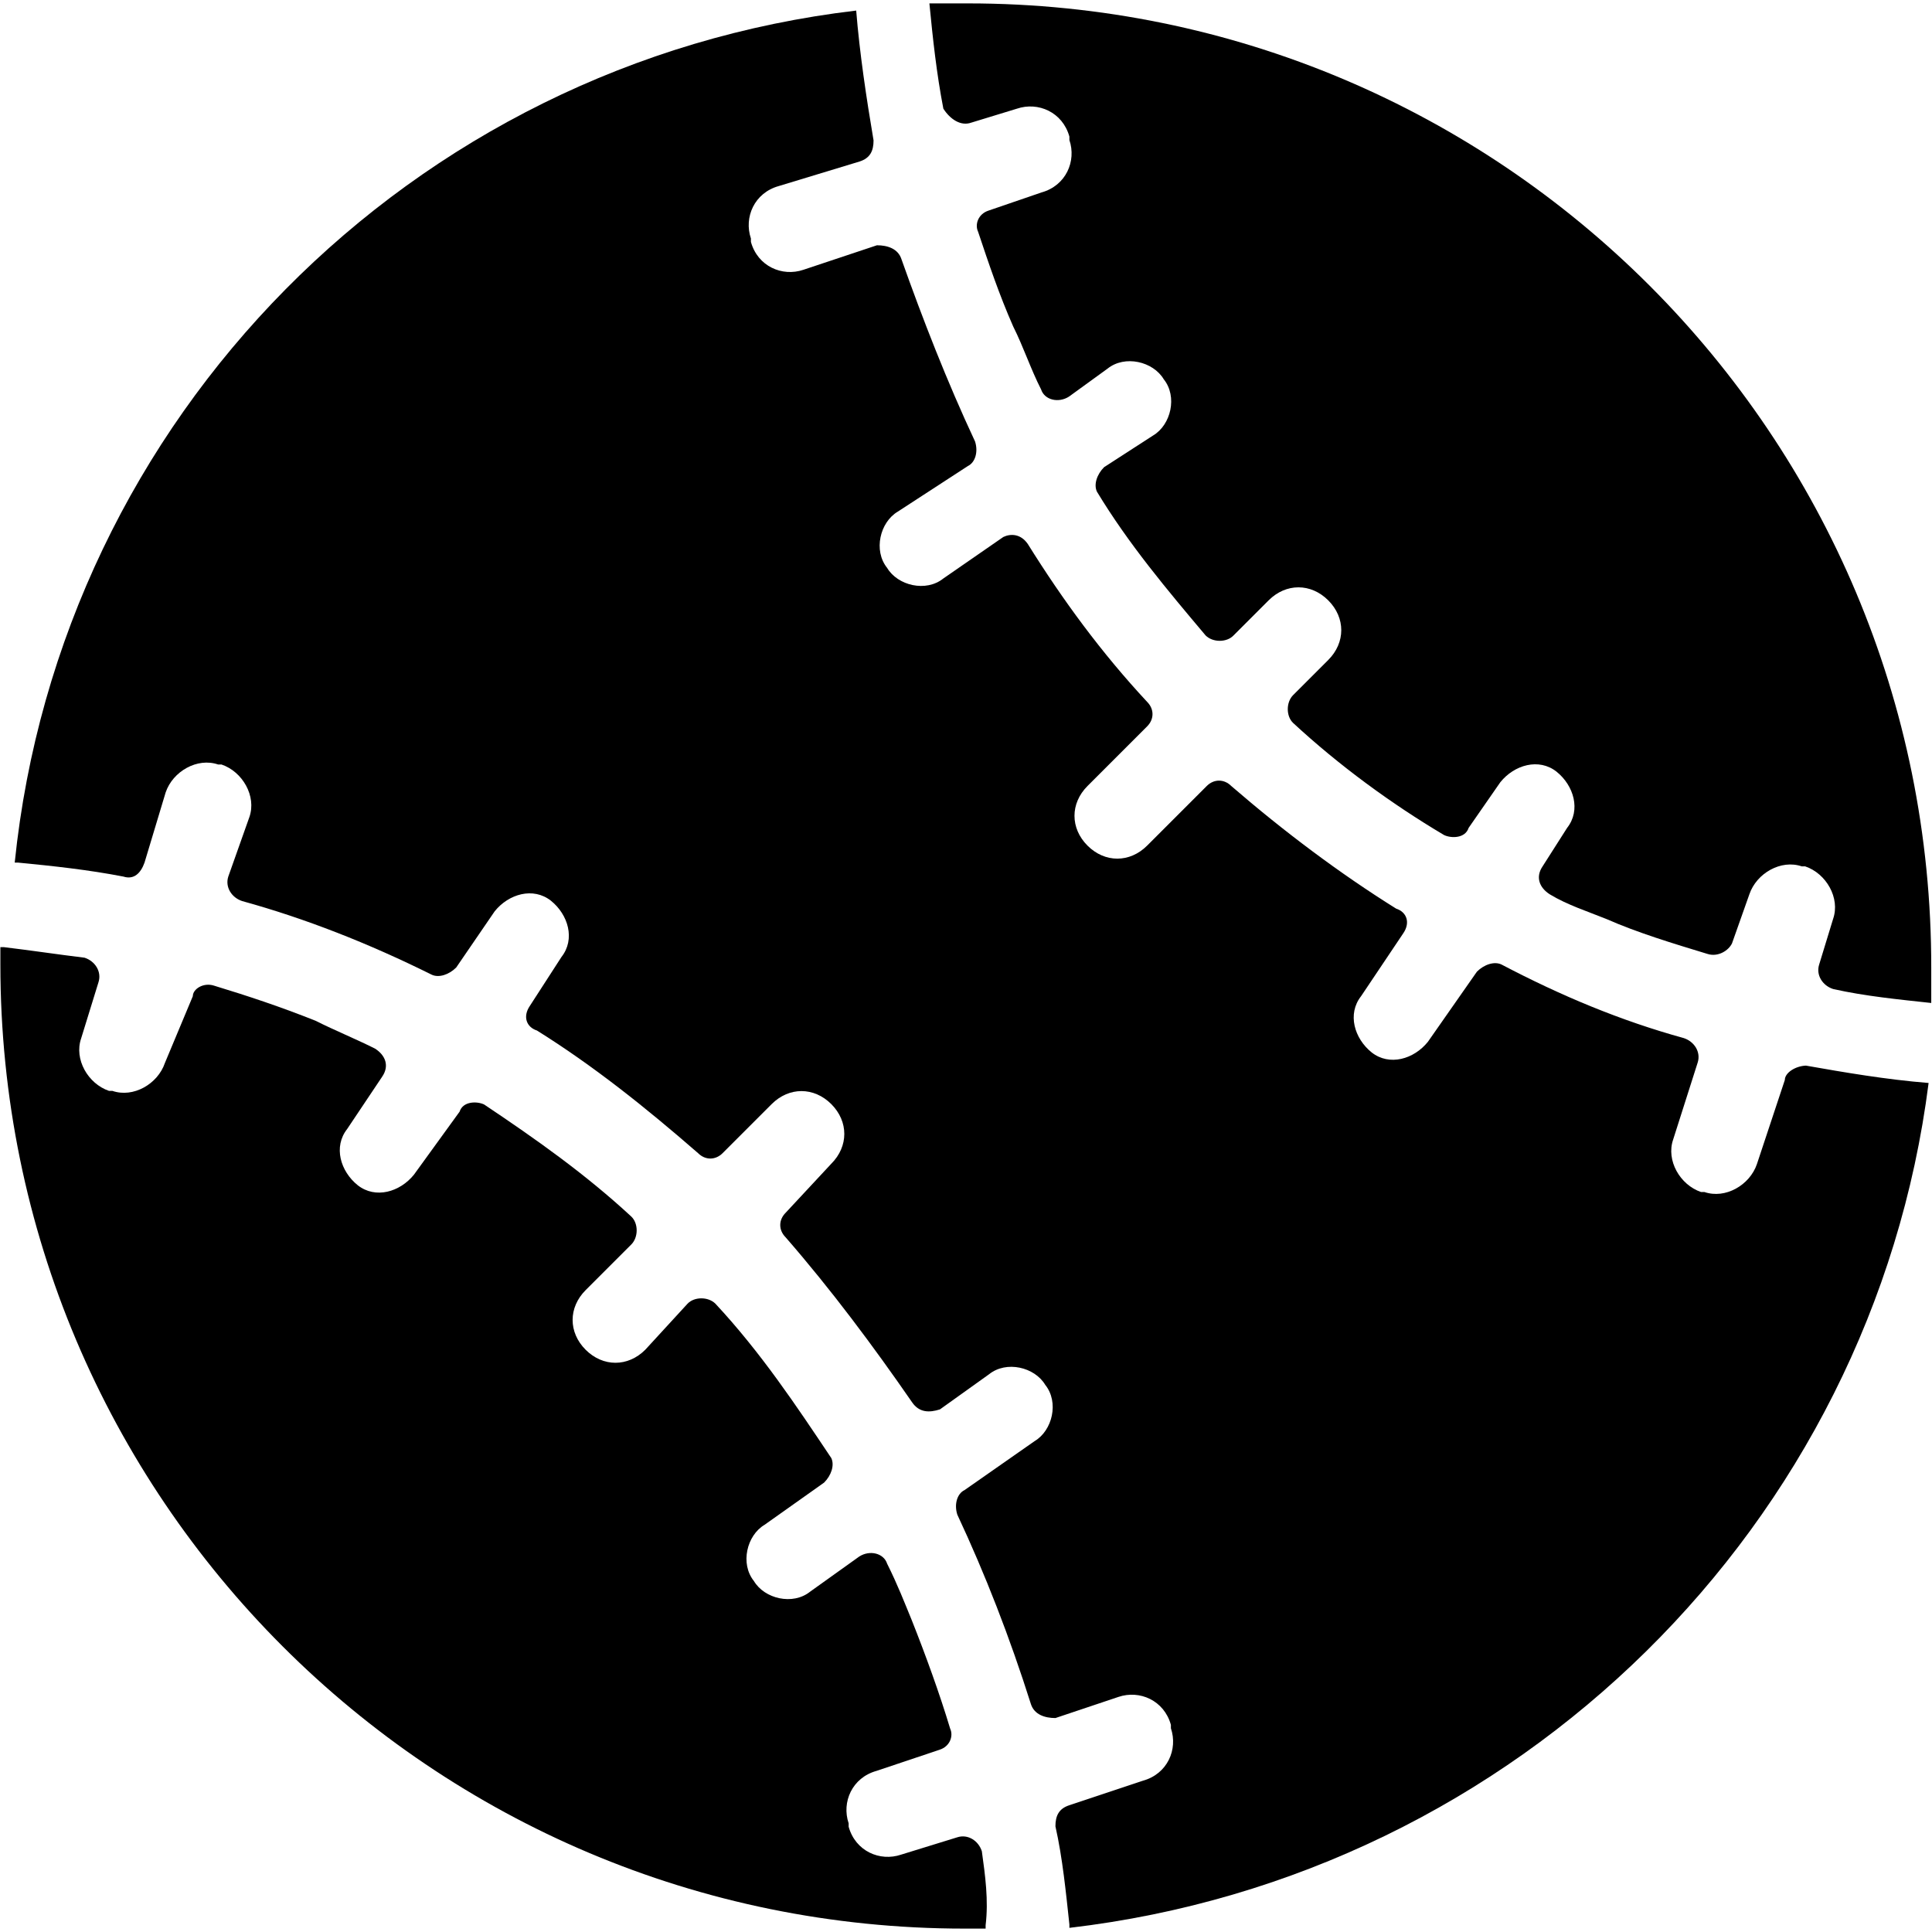 <?xml version="1.0" encoding="utf-8"?>
<!-- Generator: Adobe Illustrator 24.1.1, SVG Export Plug-In . SVG Version: 6.00 Build 0)  -->
<svg version="1.1" id="Layer_1" xmlns="http://www.w3.org/2000/svg" xmlns:xlink="http://www.w3.org/1999/xlink" x="0px" y="0px"
	 viewBox="0 0 512 512" style="enable-background:new 0 0 512 512;" xml:space="preserve">
<g id="XMLID_1_">
	<path id="XMLID_5_" d="M257.4,32.5l12.1-3.7c5.6-1.9,12.1,0.9,13.9,7.4v0.9c1.9,5.6-0.9,12.1-7.4,13.9L262,55.8
		c-2.8,0.9-3.7,3.7-2.8,5.6c2.8,8.4,5.6,16.7,9.3,25.1c2.8,5.6,4.6,11.2,7.4,16.7c0.9,2.8,4.6,3.7,7.4,1.9l10.2-7.4
		c4.6-3.7,12.1-1.9,14.9,2.8l0,0c3.7,4.6,1.9,12.1-2.8,14.9l-13,8.4c-1.9,1.9-2.8,4.6-1.9,6.5c8.4,13.9,18.6,26,28.8,38.1
		c1.9,1.9,5.6,1.9,7.4,0l9.3-9.3c4.6-4.6,11.2-4.6,15.8,0l0,0c4.6,4.6,4.6,11.2,0,15.8l-9.3,9.3c-1.9,1.9-1.9,5.6,0,7.4
		c12.1,11.2,26,21.4,40,29.7c1.9,0.9,5.6,0.9,6.5-1.9l8.4-12.1c3.7-4.6,10.2-6.5,14.9-2.8l0,0c4.6,3.7,6.5,10.2,2.8,14.9l-6.5,10.2
		c-1.9,2.8-0.9,5.6,1.9,7.4c4.6,2.8,10.2,4.6,14.9,6.5c8.4,3.7,17.7,6.5,26.9,9.3c2.8,0.9,5.6-0.9,6.5-2.8l4.6-13
		c1.9-5.6,8.4-9.3,13.9-7.4h0.9c5.6,1.9,9.3,8.4,7.4,13.9l-3.7,12.1c-0.9,2.8,0.9,5.6,3.7,6.5c8.4,1.9,17.7,2.8,26,3.7
		c0-2.8,0-6.5,0-9.3C512,115.2,397.7,0.9,256.5,0.9c-3.7,0-6.5,0-10.2,0c0.9,9.3,1.9,18.6,3.7,27.9
		C251.8,31.6,254.6,33.5,257.4,32.5L257.4,32.5z M260.2,490.6c-0.9-2.8-3.7-4.6-6.5-3.7l-14.9,4.6c-5.6,1.9-12.1-0.9-13.9-7.4v-0.9
		c-1.9-5.6,0.9-12.1,7.4-13.9l16.7-5.6c2.8-0.9,3.7-3.7,2.8-5.6c-2.8-9.3-6.5-19.5-10.2-28.8c-1.9-4.6-3.7-9.3-6.5-14.9
		c-0.9-2.8-4.6-3.7-7.4-1.9l-13,9.3c-4.6,3.7-12.1,1.9-14.9-2.8l0,0c-3.7-4.6-1.9-12.1,2.8-14.9l15.8-11.2c1.9-1.9,2.8-4.6,1.9-6.5
		c-9.3-13.9-18.6-27.9-30.7-40.9c-1.9-1.9-5.6-1.9-7.4,0L171,357.7c-4.6,4.6-11.2,4.6-15.8,0l0,0c-4.6-4.6-4.6-11.2,0-15.8
		l12.1-12.1c1.9-1.9,1.9-5.6,0-7.4c-12.1-11.2-25.1-20.4-39-29.7c-1.9-0.9-5.6-0.9-6.5,1.9l-12.1,16.7c-3.7,4.6-10.2,6.5-14.9,2.8
		l0,0c-4.6-3.7-6.5-10.2-2.8-14.9l9.3-13.9c1.9-2.8,0.9-5.6-1.9-7.4c-5.6-2.8-10.2-4.6-15.8-7.4c-9.3-3.7-17.7-6.5-26.9-9.3
		c-2.8-0.9-5.6,0.9-5.6,2.8l-7.4,17.7c-1.9,5.6-8.4,9.3-13.9,7.4h-0.9c-5.6-1.9-9.3-8.4-7.4-13.9l4.6-14.9c0.9-2.8-0.9-5.6-3.7-6.5
		c-7.4-0.9-13.9-1.9-21.4-2.8c0,0,0,0-0.9,0v4.6c0,141.2,114.3,255.5,255.5,255.5h5.6c0,0,0,0,0-0.9
		C262,503.6,261.1,497.1,260.2,490.6L260.2,490.6z"/>
	<path id="XMLID_6_" d="M473,286.2l-7.4,22.3c-1.9,5.6-8.4,9.3-13.9,7.4h-0.9c-5.6-1.9-9.3-8.4-7.4-13.9l6.5-20.4
		c0.9-2.8-0.9-5.6-3.7-6.5c-16.7-4.6-32.5-11.2-48.3-19.5c-1.9-0.9-4.6,0-6.5,1.9l-13,18.6c-3.7,4.6-10.2,6.5-14.9,2.8l0,0
		c-4.6-3.7-6.5-10.2-2.8-14.9l11.2-16.7c1.9-2.8,0.9-5.6-1.9-6.5c-14.9-9.3-29.7-20.4-43.7-32.5c-1.9-1.9-4.6-1.9-6.5,0l-15.8,15.8
		c-4.6,4.6-11.2,4.6-15.8,0l0,0c-4.6-4.6-4.6-11.2,0-15.8l15.8-15.8c1.9-1.9,1.9-4.6,0-6.5c-12.1-13-22.3-26.9-31.6-41.8
		c-1.9-2.8-4.6-2.8-6.5-1.9L250,153.3c-4.6,3.7-12.1,1.9-14.9-2.8l0,0c-3.7-4.6-1.9-12.1,2.8-14.9l18.6-12.1
		c1.9-0.9,2.8-3.7,1.9-6.5c-7.4-15.8-13.9-32.5-19.5-48.3c-0.9-2.8-3.7-3.7-6.5-3.7l-19.5,6.5c-5.6,1.9-12.1-0.9-13.9-7.4v-0.9
		c-1.9-5.6,0.9-12.1,7.4-13.9l21.4-6.5c2.8-0.9,3.7-2.8,3.7-5.6c-1.9-11.2-3.7-23.2-4.6-34.4c-118,13.9-210.9,107.8-223,225.8h0.9
		c9.3,0.9,18.6,1.9,27.9,3.7c2.8,0.9,4.6-0.9,5.6-3.7l5.6-18.6c1.9-5.6,8.4-9.3,13.9-7.4h0.9c5.6,1.9,9.3,8.4,7.4,13.9l-5.6,15.8
		c-0.9,2.8,0.9,5.6,3.7,6.5c16.7,4.6,33.5,11.2,50.2,19.5c1.9,0.9,4.6,0,6.5-1.9l10.2-14.9c3.7-4.6,10.2-6.5,14.9-2.8l0,0
		c4.6,3.7,6.5,10.2,2.8,14.9l-8.4,13c-1.9,2.8-0.9,5.6,1.9,6.5c14.9,9.3,28.8,20.4,42.7,32.5c1.9,1.9,4.6,1.9,6.5,0l13-13
		c4.6-4.6,11.2-4.6,15.8,0l0,0c4.6,4.6,4.6,11.2,0,15.8l-12.1,13c-1.9,1.9-1.9,4.6,0,6.5c12.1,13.9,23.2,28.8,33.5,43.7
		c1.9,2.8,4.6,2.8,7.4,1.9l13-9.3c4.6-3.7,12.1-1.9,14.9,2.8l0,0c3.7,4.6,1.9,12.1-2.8,14.9l-18.6,13c-1.9,0.9-2.8,3.7-1.9,6.5
		c7.4,15.8,13.9,32.5,19.5,50.2c0.9,2.8,3.7,3.7,6.5,3.7l16.7-5.6c5.6-1.9,12.1,0.9,13.9,7.4v0.9c1.9,5.6-0.9,12.1-7.4,13.9
		l-19.5,6.5c-2.8,0.9-3.7,2.8-3.7,5.6c1.9,8.4,2.8,17.7,3.7,26v0.9c118.9-13.9,212.8-106.9,227.7-223.9c-11.2-0.9-22.3-2.8-32.5-4.6
		C475.8,282.5,473,284.3,473,286.2L473,286.2z"/>
</g>
</svg>

